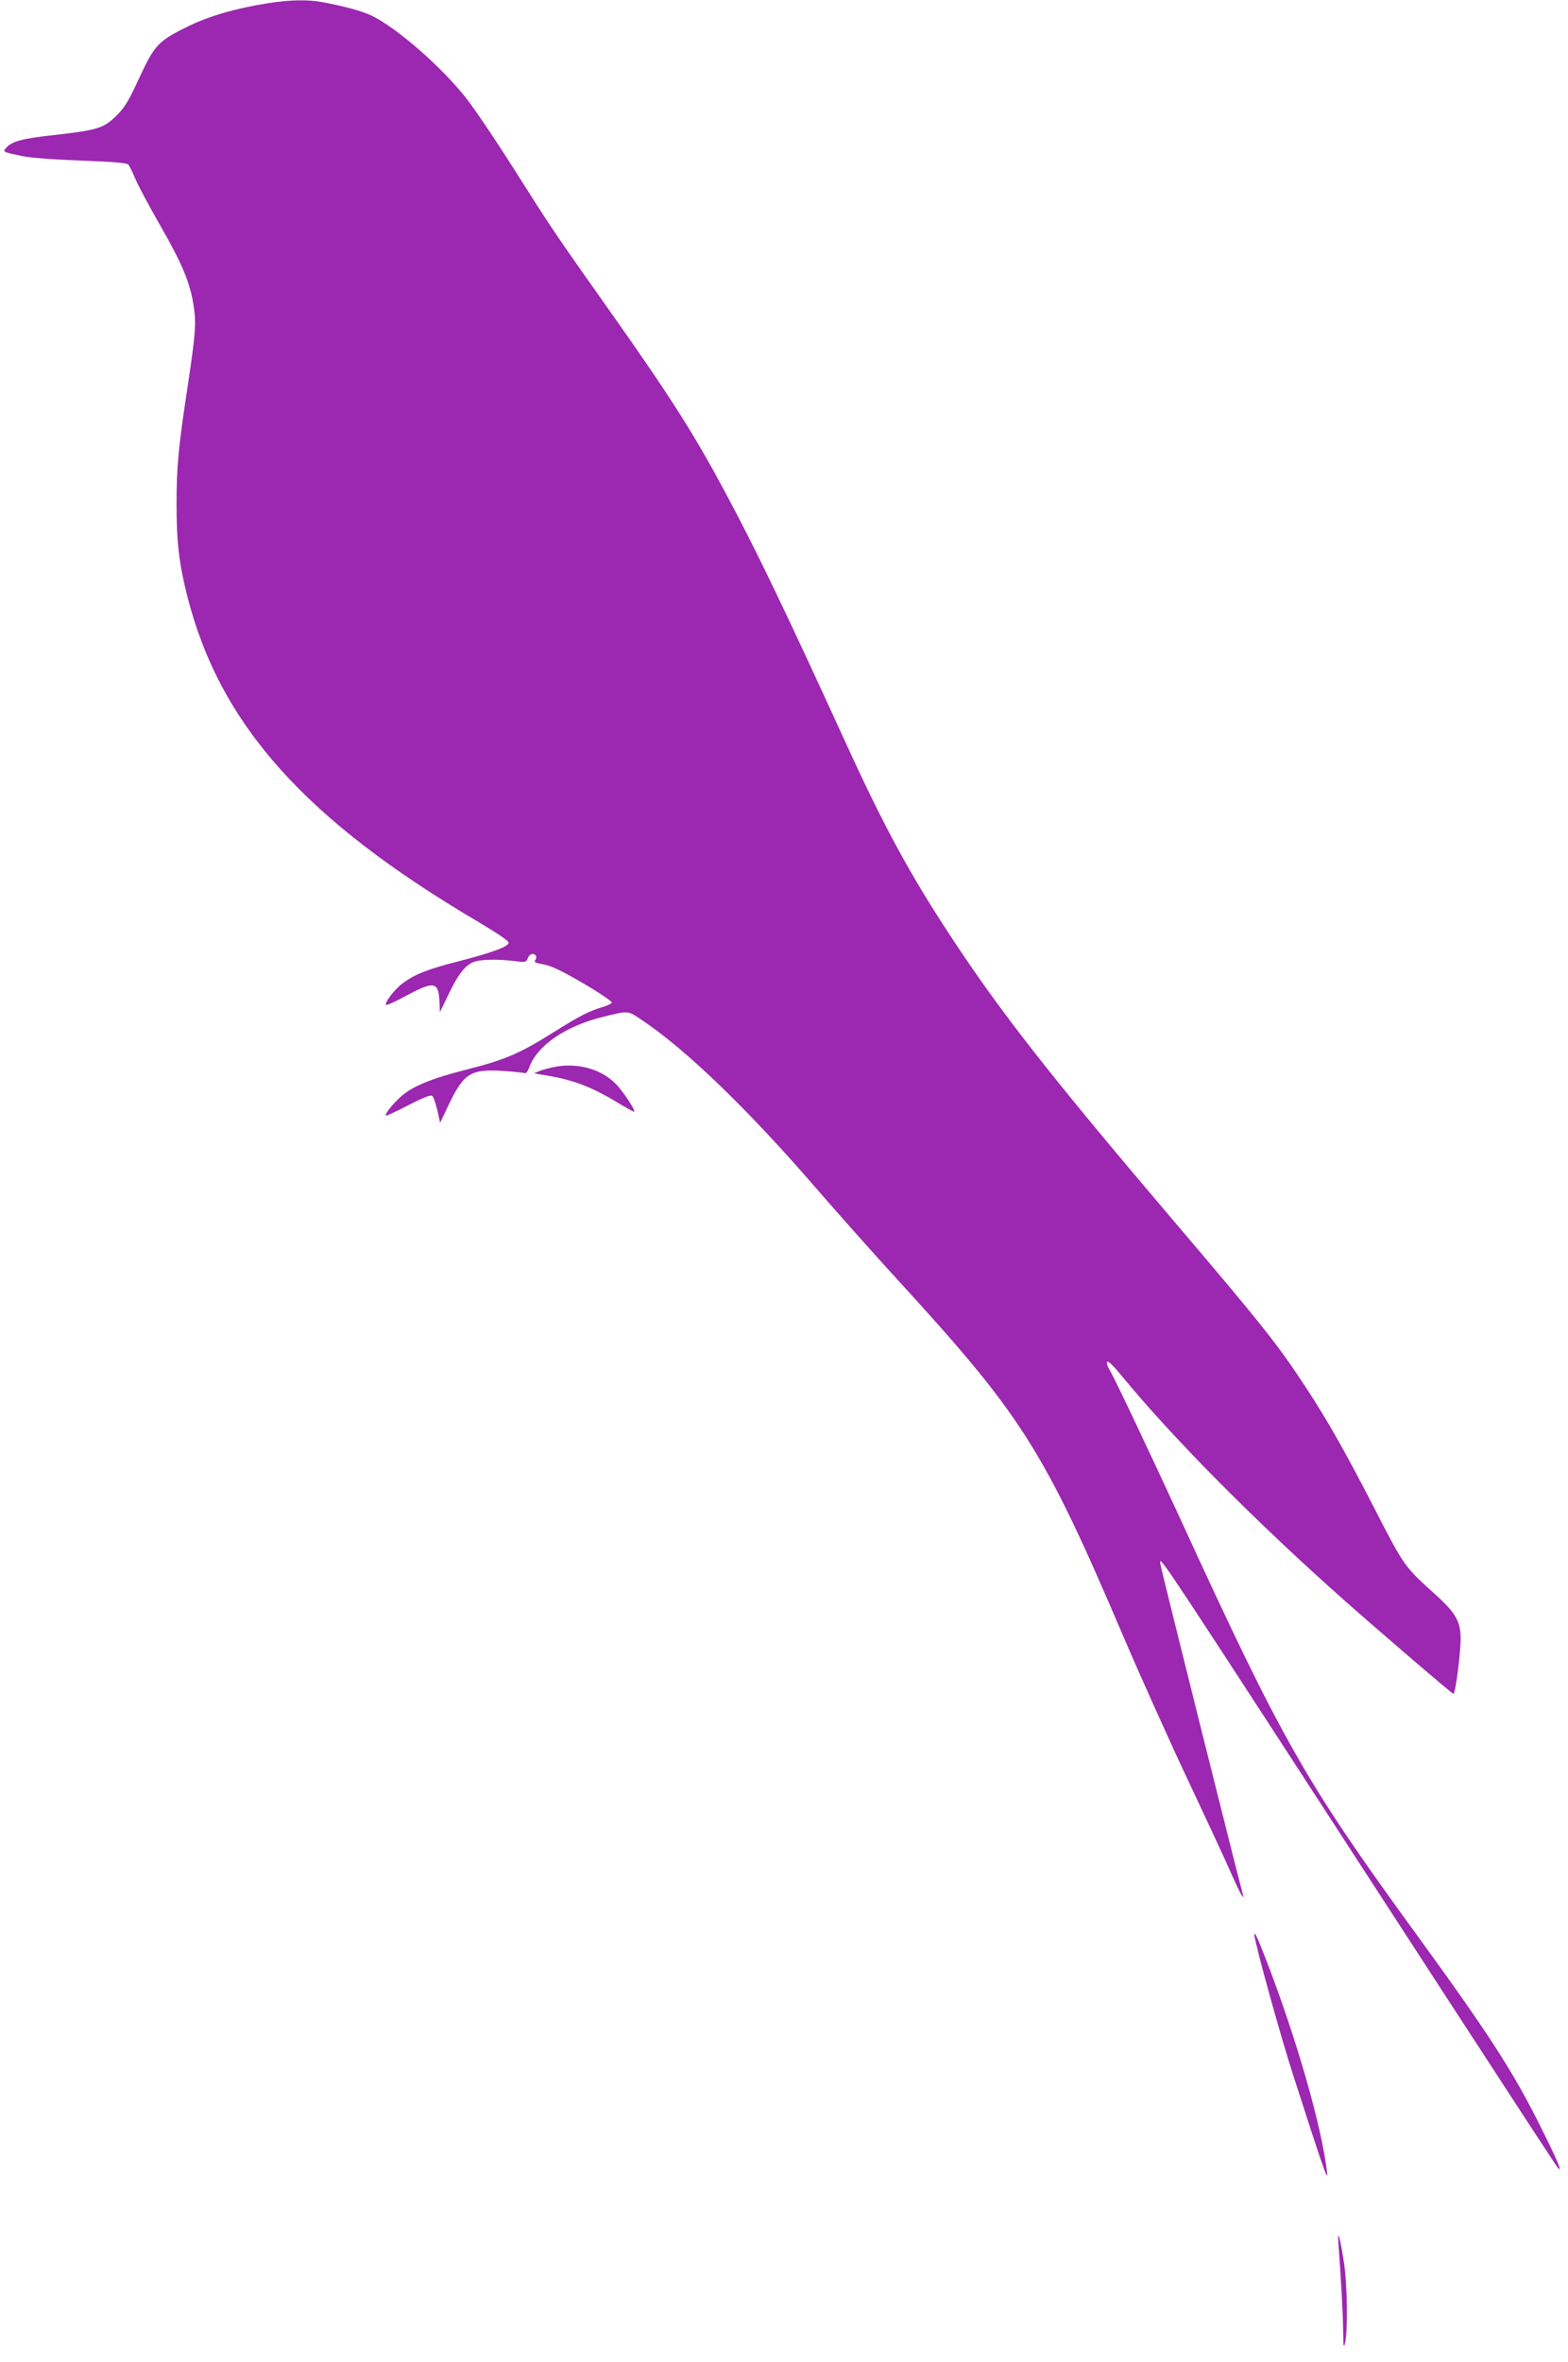 <?xml version="1.0" standalone="no"?>
<!DOCTYPE svg PUBLIC "-//W3C//DTD SVG 20010904//EN"
 "http://www.w3.org/TR/2001/REC-SVG-20010904/DTD/svg10.dtd">
<svg version="1.0" xmlns="http://www.w3.org/2000/svg"
 width="850pt" height="1280pt" viewBox="0 0 850 1280"
 preserveAspectRatio="xMidYMid meet">
<g transform="translate(0,1280) scale(0.1,-0.1)"
fill="#9c27b0" stroke="none">
<path d="M1455 12783 c-178 -28 -325 -71 -440 -128 -157 -77 -178 -100 -261
-279 -57 -124 -78 -159 -122 -202 -68 -68 -102 -79 -331 -105 -184 -20 -239
-35 -270 -73 -16 -19 -15 -20 89 -42 47 -9 168 -19 319 -24 177 -7 248 -13
256 -22 7 -7 24 -42 39 -78 15 -36 77 -152 138 -258 119 -208 161 -310 179
-438 13 -91 8 -148 -31 -409 -52 -341 -63 -451 -63 -655 0 -209 14 -326 58
-500 177 -698 640 -1215 1584 -1770 105 -63 160 -100 158 -110 -3 -21 -87 -52
-268 -99 -169 -43 -241 -71 -306 -120 -43 -31 -101 -107 -90 -117 3 -4 53 19
110 50 149 80 174 76 179 -29 l3 -60 46 95 c52 109 89 157 136 176 35 15 131
17 226 5 56 -7 59 -6 68 16 9 24 33 31 44 13 4 -6 2 -17 -4 -24 -8 -10 2 -15
47 -23 42 -8 97 -34 215 -103 87 -51 156 -98 154 -104 -2 -5 -28 -18 -58 -26
-70 -22 -118 -46 -264 -138 -179 -112 -256 -145 -460 -197 -197 -50 -300 -92
-364 -150 -45 -41 -86 -93 -79 -101 3 -2 58 23 123 57 86 44 121 57 129 49 6
-6 18 -41 27 -78 l15 -67 45 95 c83 174 120 197 297 186 56 -4 108 -9 115 -12
8 -3 18 9 25 29 43 120 195 225 397 275 146 36 136 37 217 -18 238 -159 574
-484 938 -905 124 -143 324 -368 445 -500 676 -738 791 -918 1223 -1930 99
-231 261 -591 360 -800 98 -209 201 -429 227 -490 46 -104 74 -155 62 -110
-30 108 -447 1777 -447 1789 0 43 -78 161 1535 -2324 334 -514 613 -942 621
-950 25 -26 -2 39 -92 219 -152 306 -283 508 -692 1070 -586 806 -714 1031
-1262 2226 -163 354 -353 756 -381 803 -10 18 -19 37 -19 43 0 22 21 4 81 -68
280 -340 721 -785 1204 -1214 194 -172 587 -509 594 -509 9 0 32 163 38 268 7
116 -17 164 -140 274 -163 147 -166 152 -316 443 -161 314 -260 489 -378 670
-160 244 -238 341 -739 930 -652 767 -919 1108 -1188 1517 -225 342 -365 600
-574 1058 -326 713 -486 1046 -655 1360 -168 313 -293 509 -609 957 -270 381
-337 479 -453 663 -155 246 -263 408 -328 495 -130 171 -384 394 -524 461 -53
25 -146 50 -269 73 -76 14 -174 12 -289 -6z"/>
<path d="M3013 7019 c-29 -5 -67 -15 -85 -22 l-33 -14 75 -13 c145 -24 246
-64 400 -159 36 -21 67 -38 68 -36 7 7 -49 93 -89 139 -76 87 -208 128 -336
105z"/>
<path d="M6800 2314 c0 -37 142 -552 213 -769 160 -497 187 -575 181 -520 -28
249 -168 736 -336 1168 -44 112 -58 142 -58 121z"/>
<path d="M7256 635 c15 -212 24 -372 25 -465 1 -85 3 -98 10 -70 16 59 13 316
-5 435 -22 144 -38 196 -30 100z"/>
</g>
</svg>
